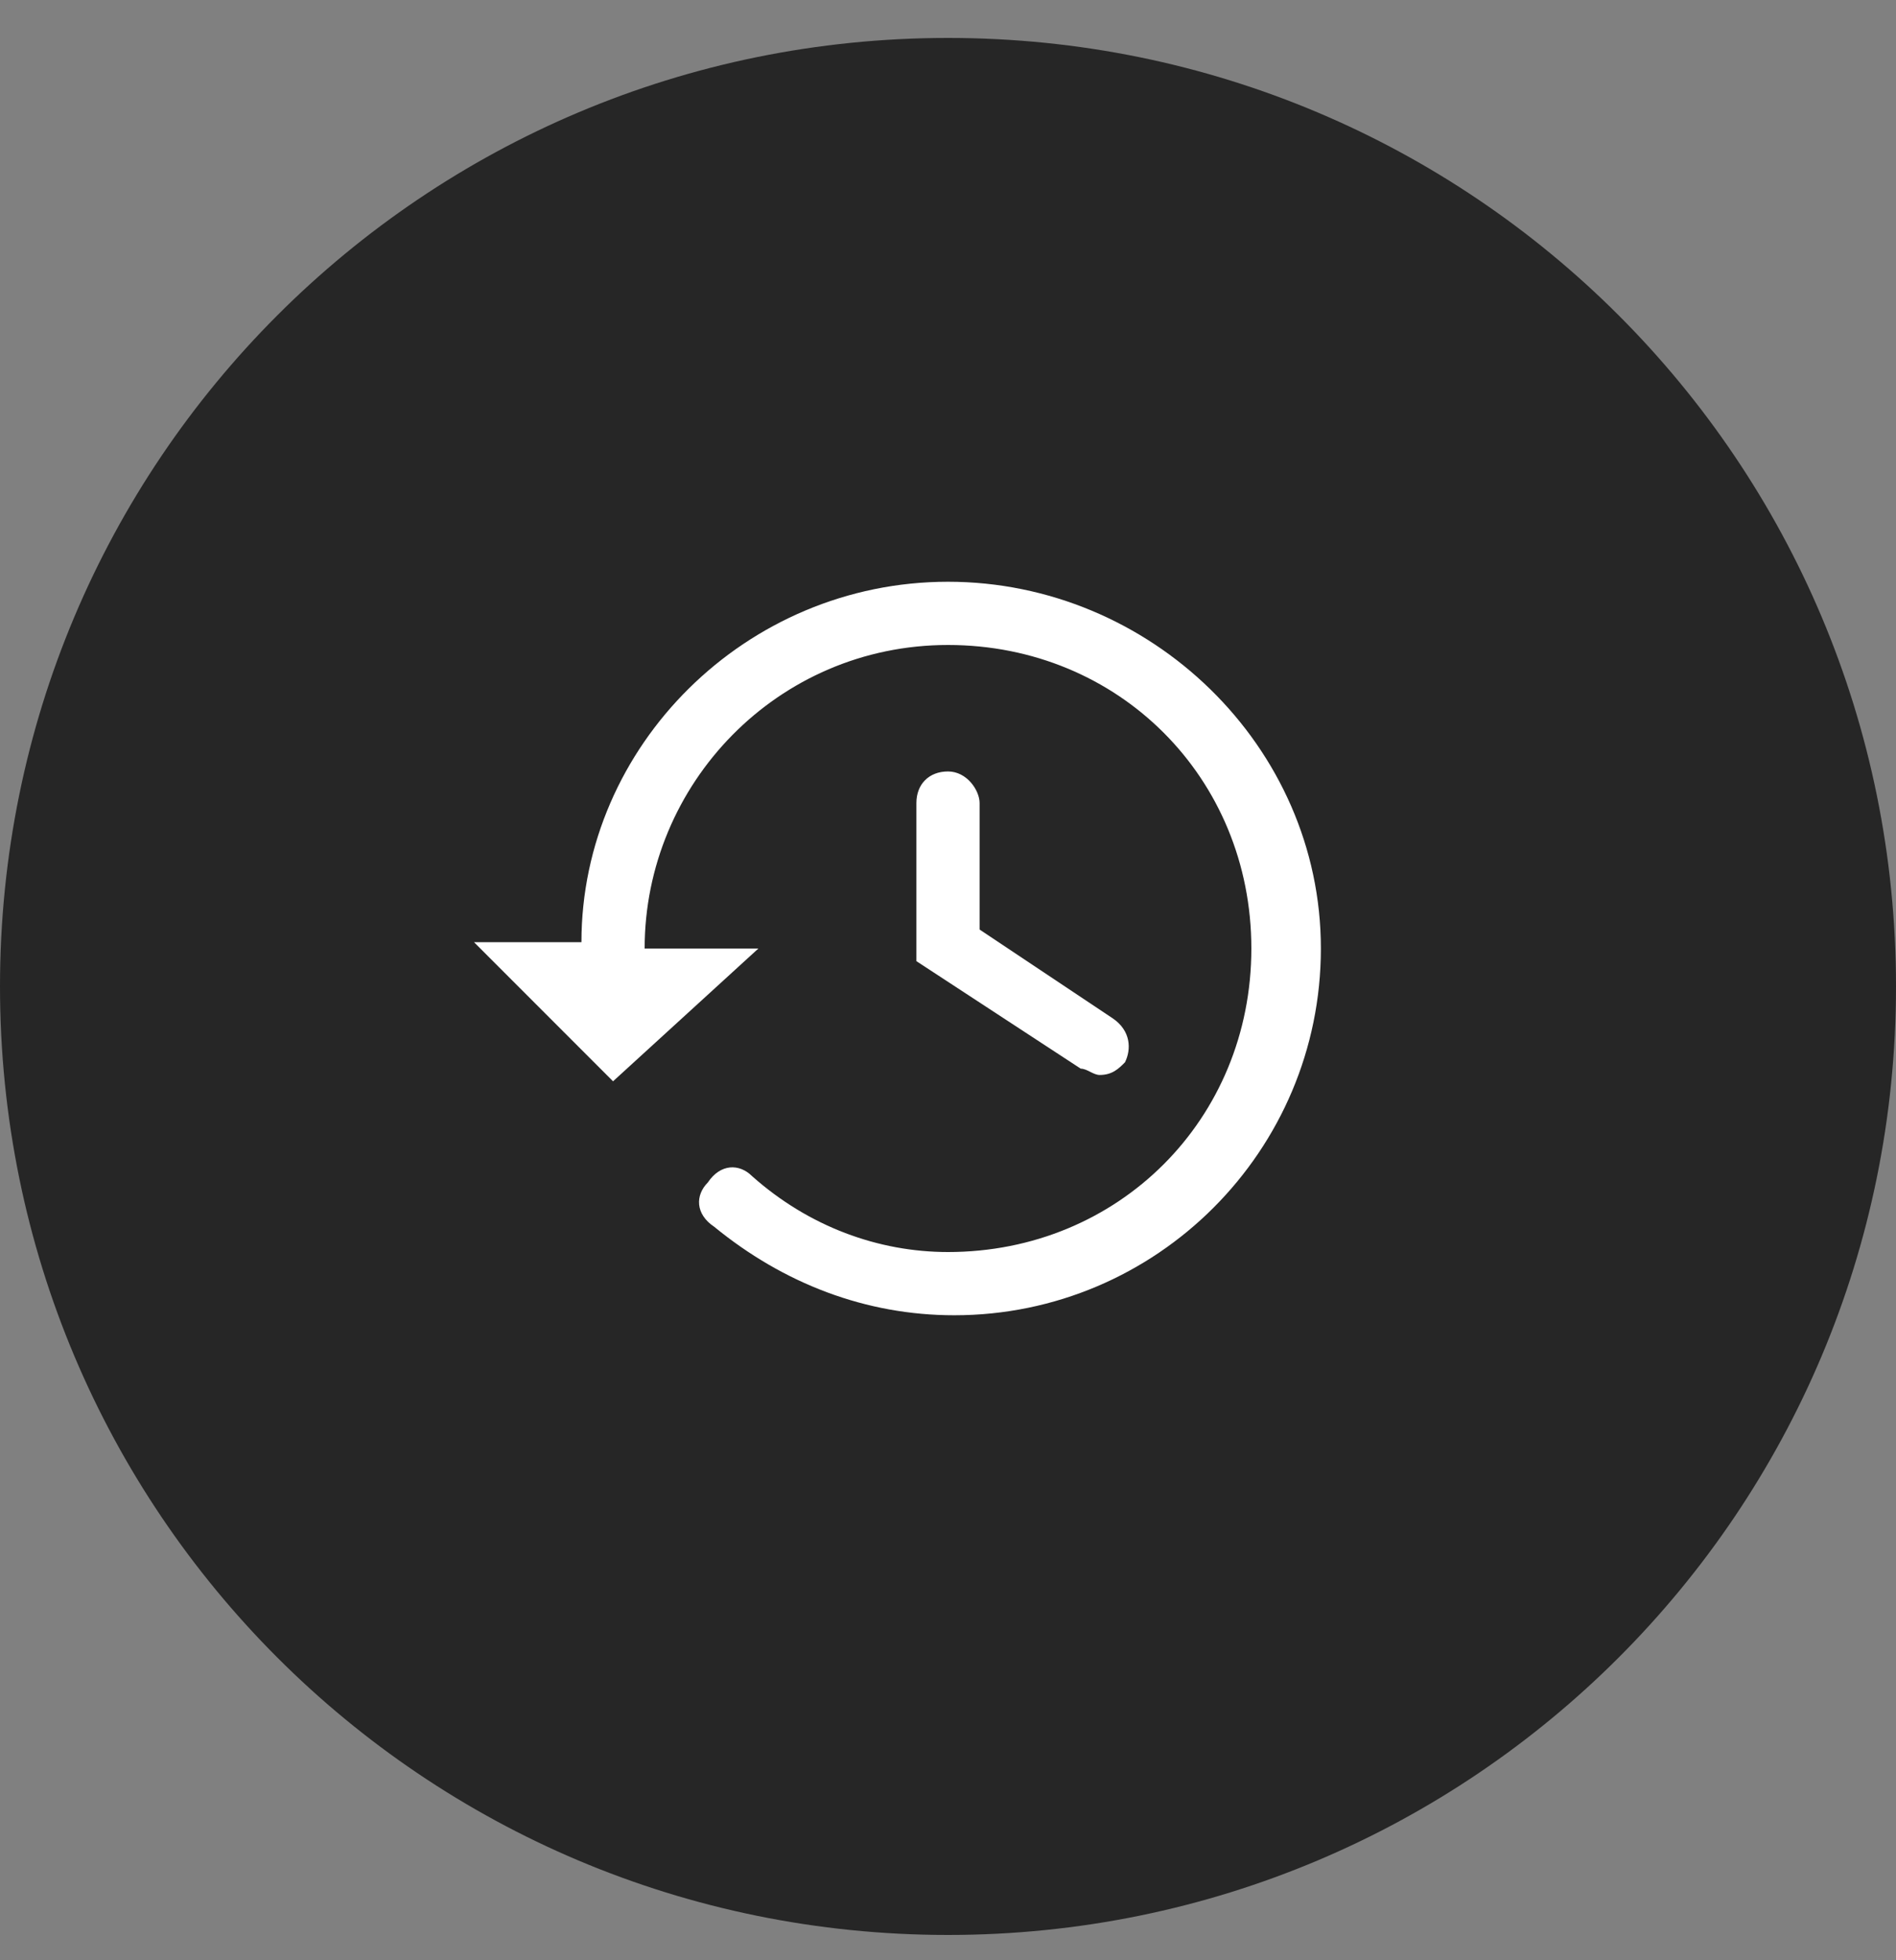 <svg version="1.1" id="レイヤー_1" xmlns="http://www.w3.org/2000/svg" x="0" y="0" viewBox="0 0 30 31" xml:space="preserve"><rect x="0" y="0" width="30" height="31" fill="#808080" stroke="none"/><style>.st1{fill:#fff}</style><path d="M15 30.6c8.3 0 15-6.7 15-15S23.3.6 15 .6 0 7.3 0 15.6s6.7 15 15 15z" fill="#262626"/><path class="st1" d="M15 9.2c-3.2 0-5.8 2.6-5.8 5.7H7.5l2.2 2.2L12 15h-1.8c0-2.6 2.1-4.8 4.8-4.8s4.8 2.1 4.8 4.8-2.1 4.8-4.8 4.8c-1.1 0-2.2-.4-3.1-1.2-.2-.2-.5-.2-.7.1-.2.2-.2.5.1.7 1.1.9 2.4 1.4 3.8 1.4 3.2 0 5.8-2.6 5.8-5.8S18.2 9.2 15 9.2z"/><path class="st1" d="M15 12.2c-.3 0-.5.2-.5.5v2.5l2.6 1.7c.1 0 .2.1.3.1.2 0 .3-.1.4-.2.1-.2.1-.5-.2-.7l-2.1-1.4v-2c0-.2-.2-.5-.5-.5z"/></svg>